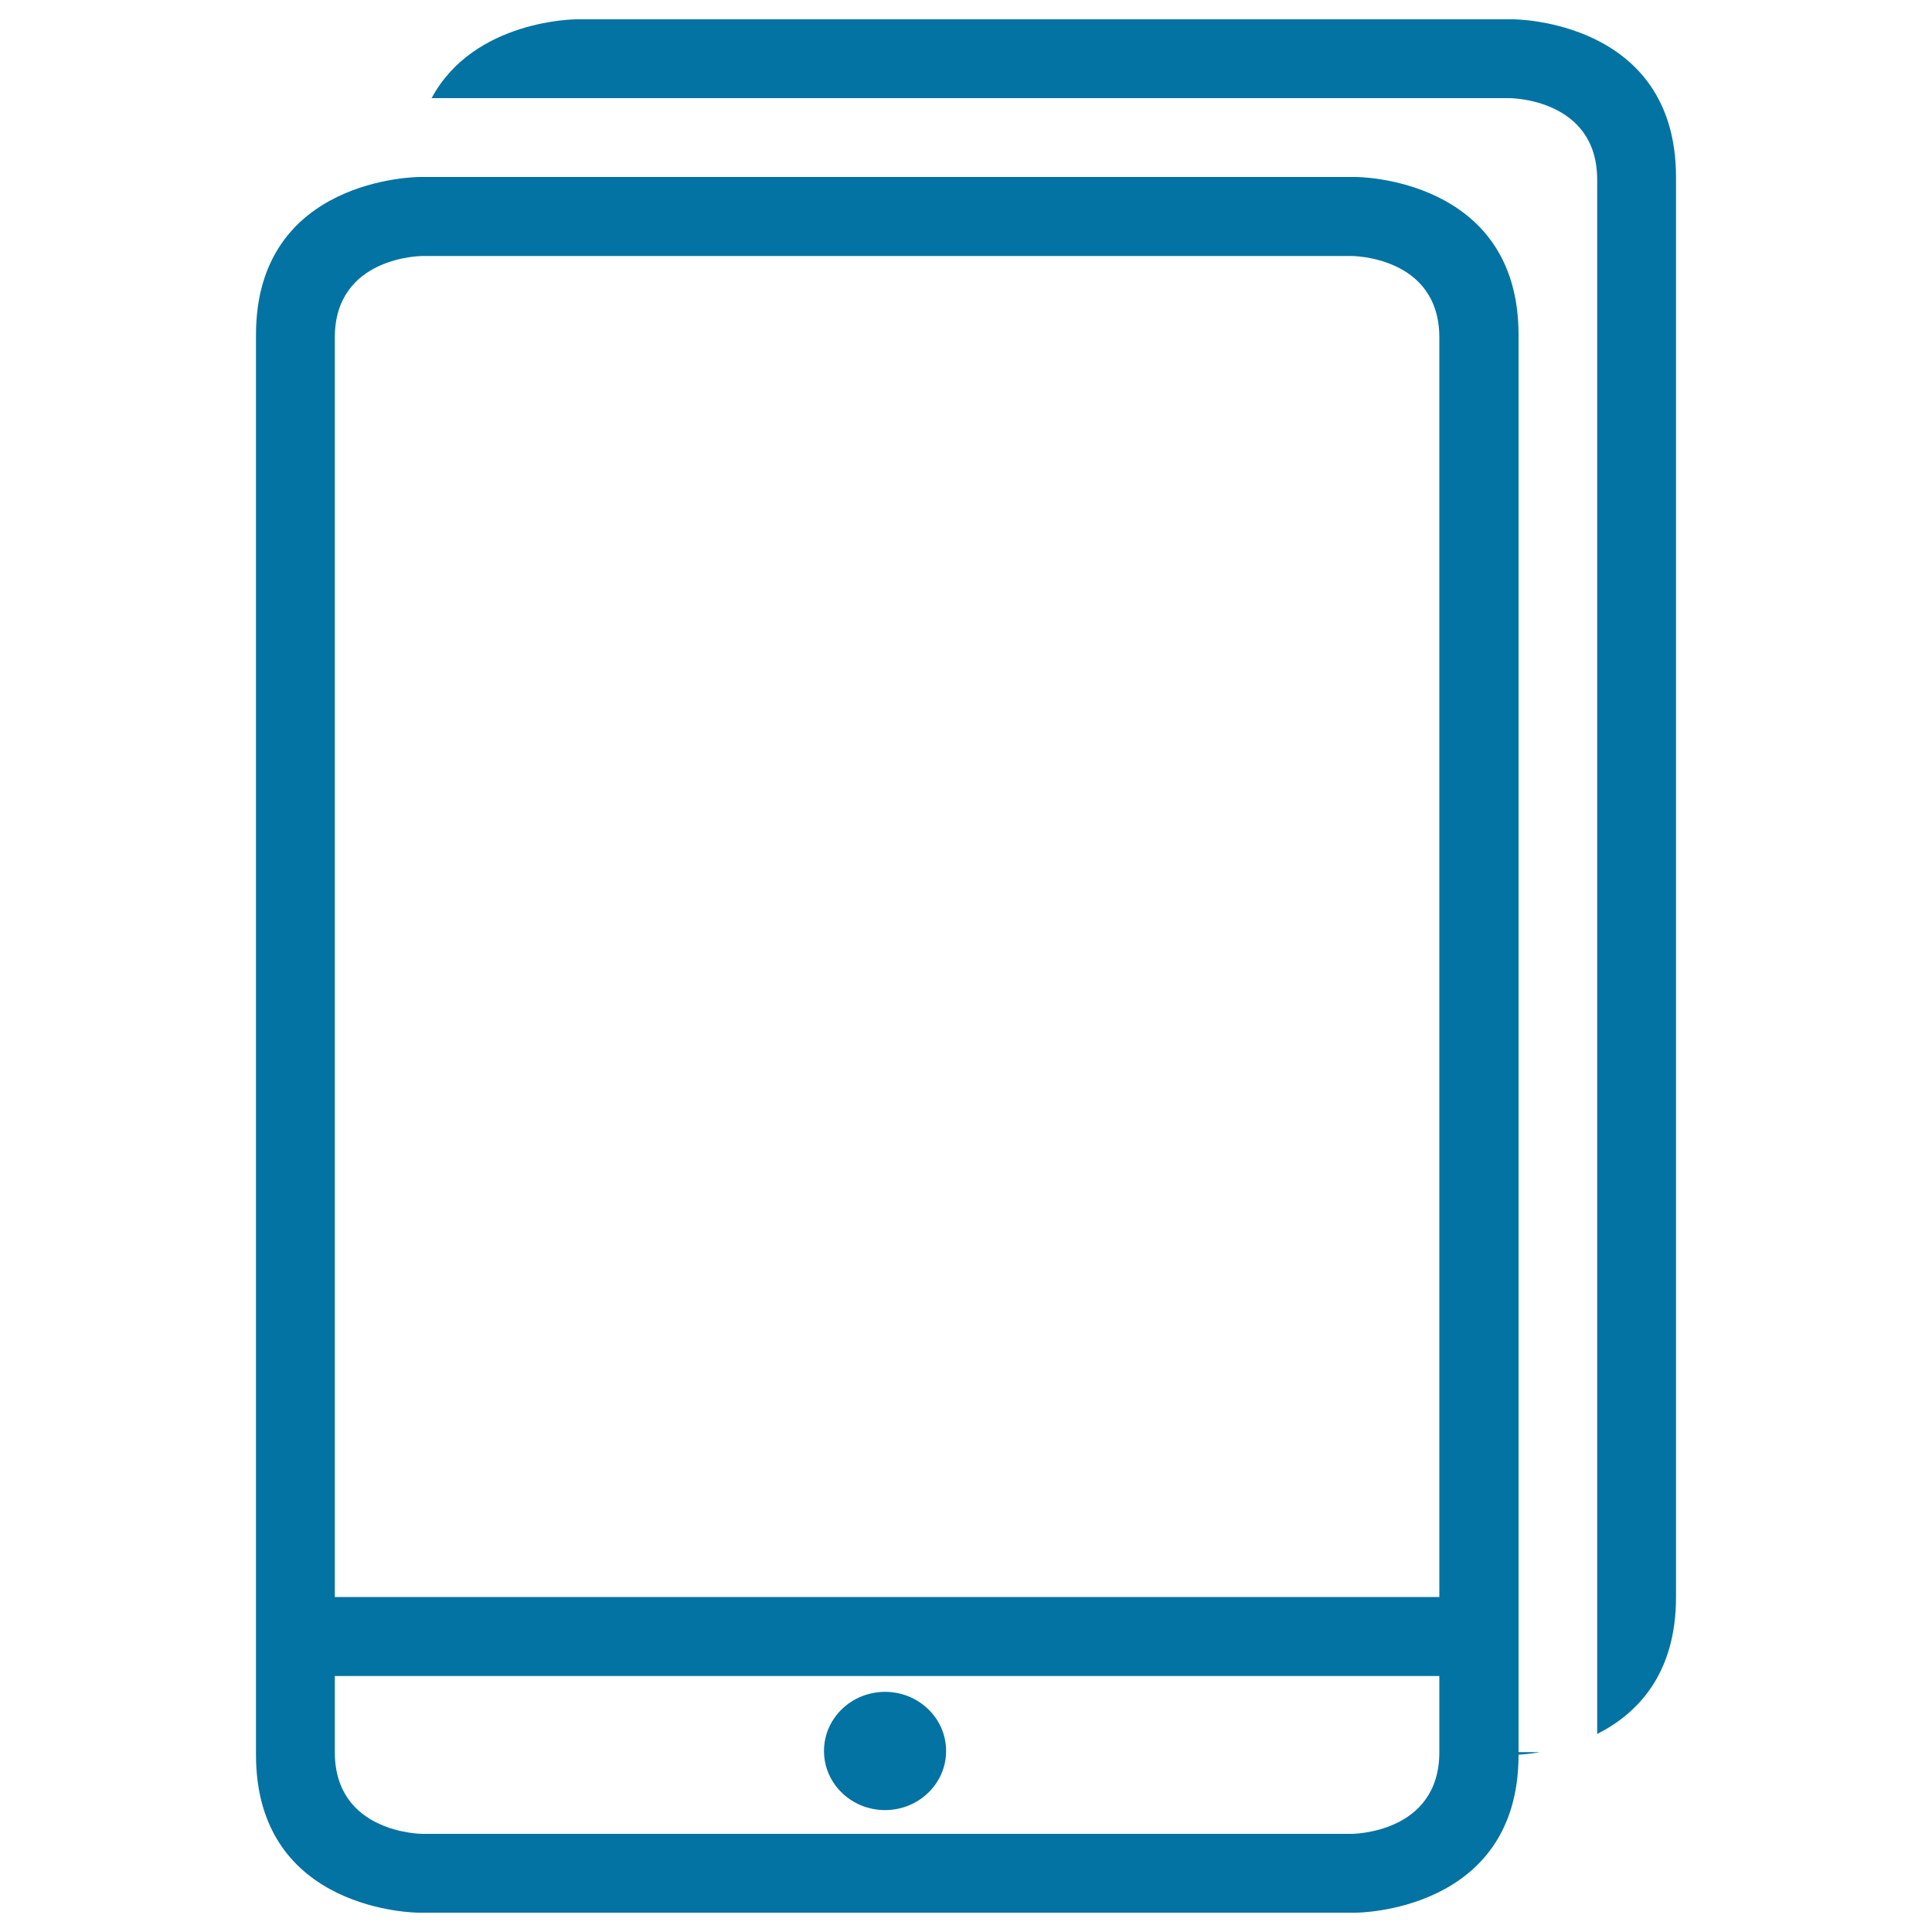 <svg xmlns="http://www.w3.org/2000/svg" viewBox="0 0 1000 1000" style="fill:#0273a2">
<title>Tablet Outlined Tool Symbol SVG icon</title>
<g><g><path d="M867.5,826.7v-735c0-81.7-84.2-81.7-84.2-81.7h-485c0,0-53,0-74.9,40.8h557.9c0,0,45.4,0,45.4,42.2v804.5C847.3,887.1,867.5,866.7,867.5,826.7z"/><path d="M132.5,173.3v735c0,81.7,84.2,81.7,84.2,81.7h485.1c0,0,84.2,0,84.2-81.7v-0.1c2.4-0.1,6.2-0.4,11.1-1.3l-11.1,0V173.3c0-81.7-84.2-81.7-84.2-81.7h-485C216.7,91.7,132.5,91.7,132.5,173.3z M745,906.9c0,42.3-45.4,42.3-45.4,42.3H218.7c0,0-45.4,0-45.4-42.3v-39.4H745V906.9z M699.6,132.5c0,0,45.4,0,45.4,42.2v651.9H173.3V174.7c0-42.2,45.4-42.2,45.4-42.2H699.6z"/><ellipse cx="458.1" cy="906.3" rx="31.6" ry="30.6"/></g></g>
</svg>